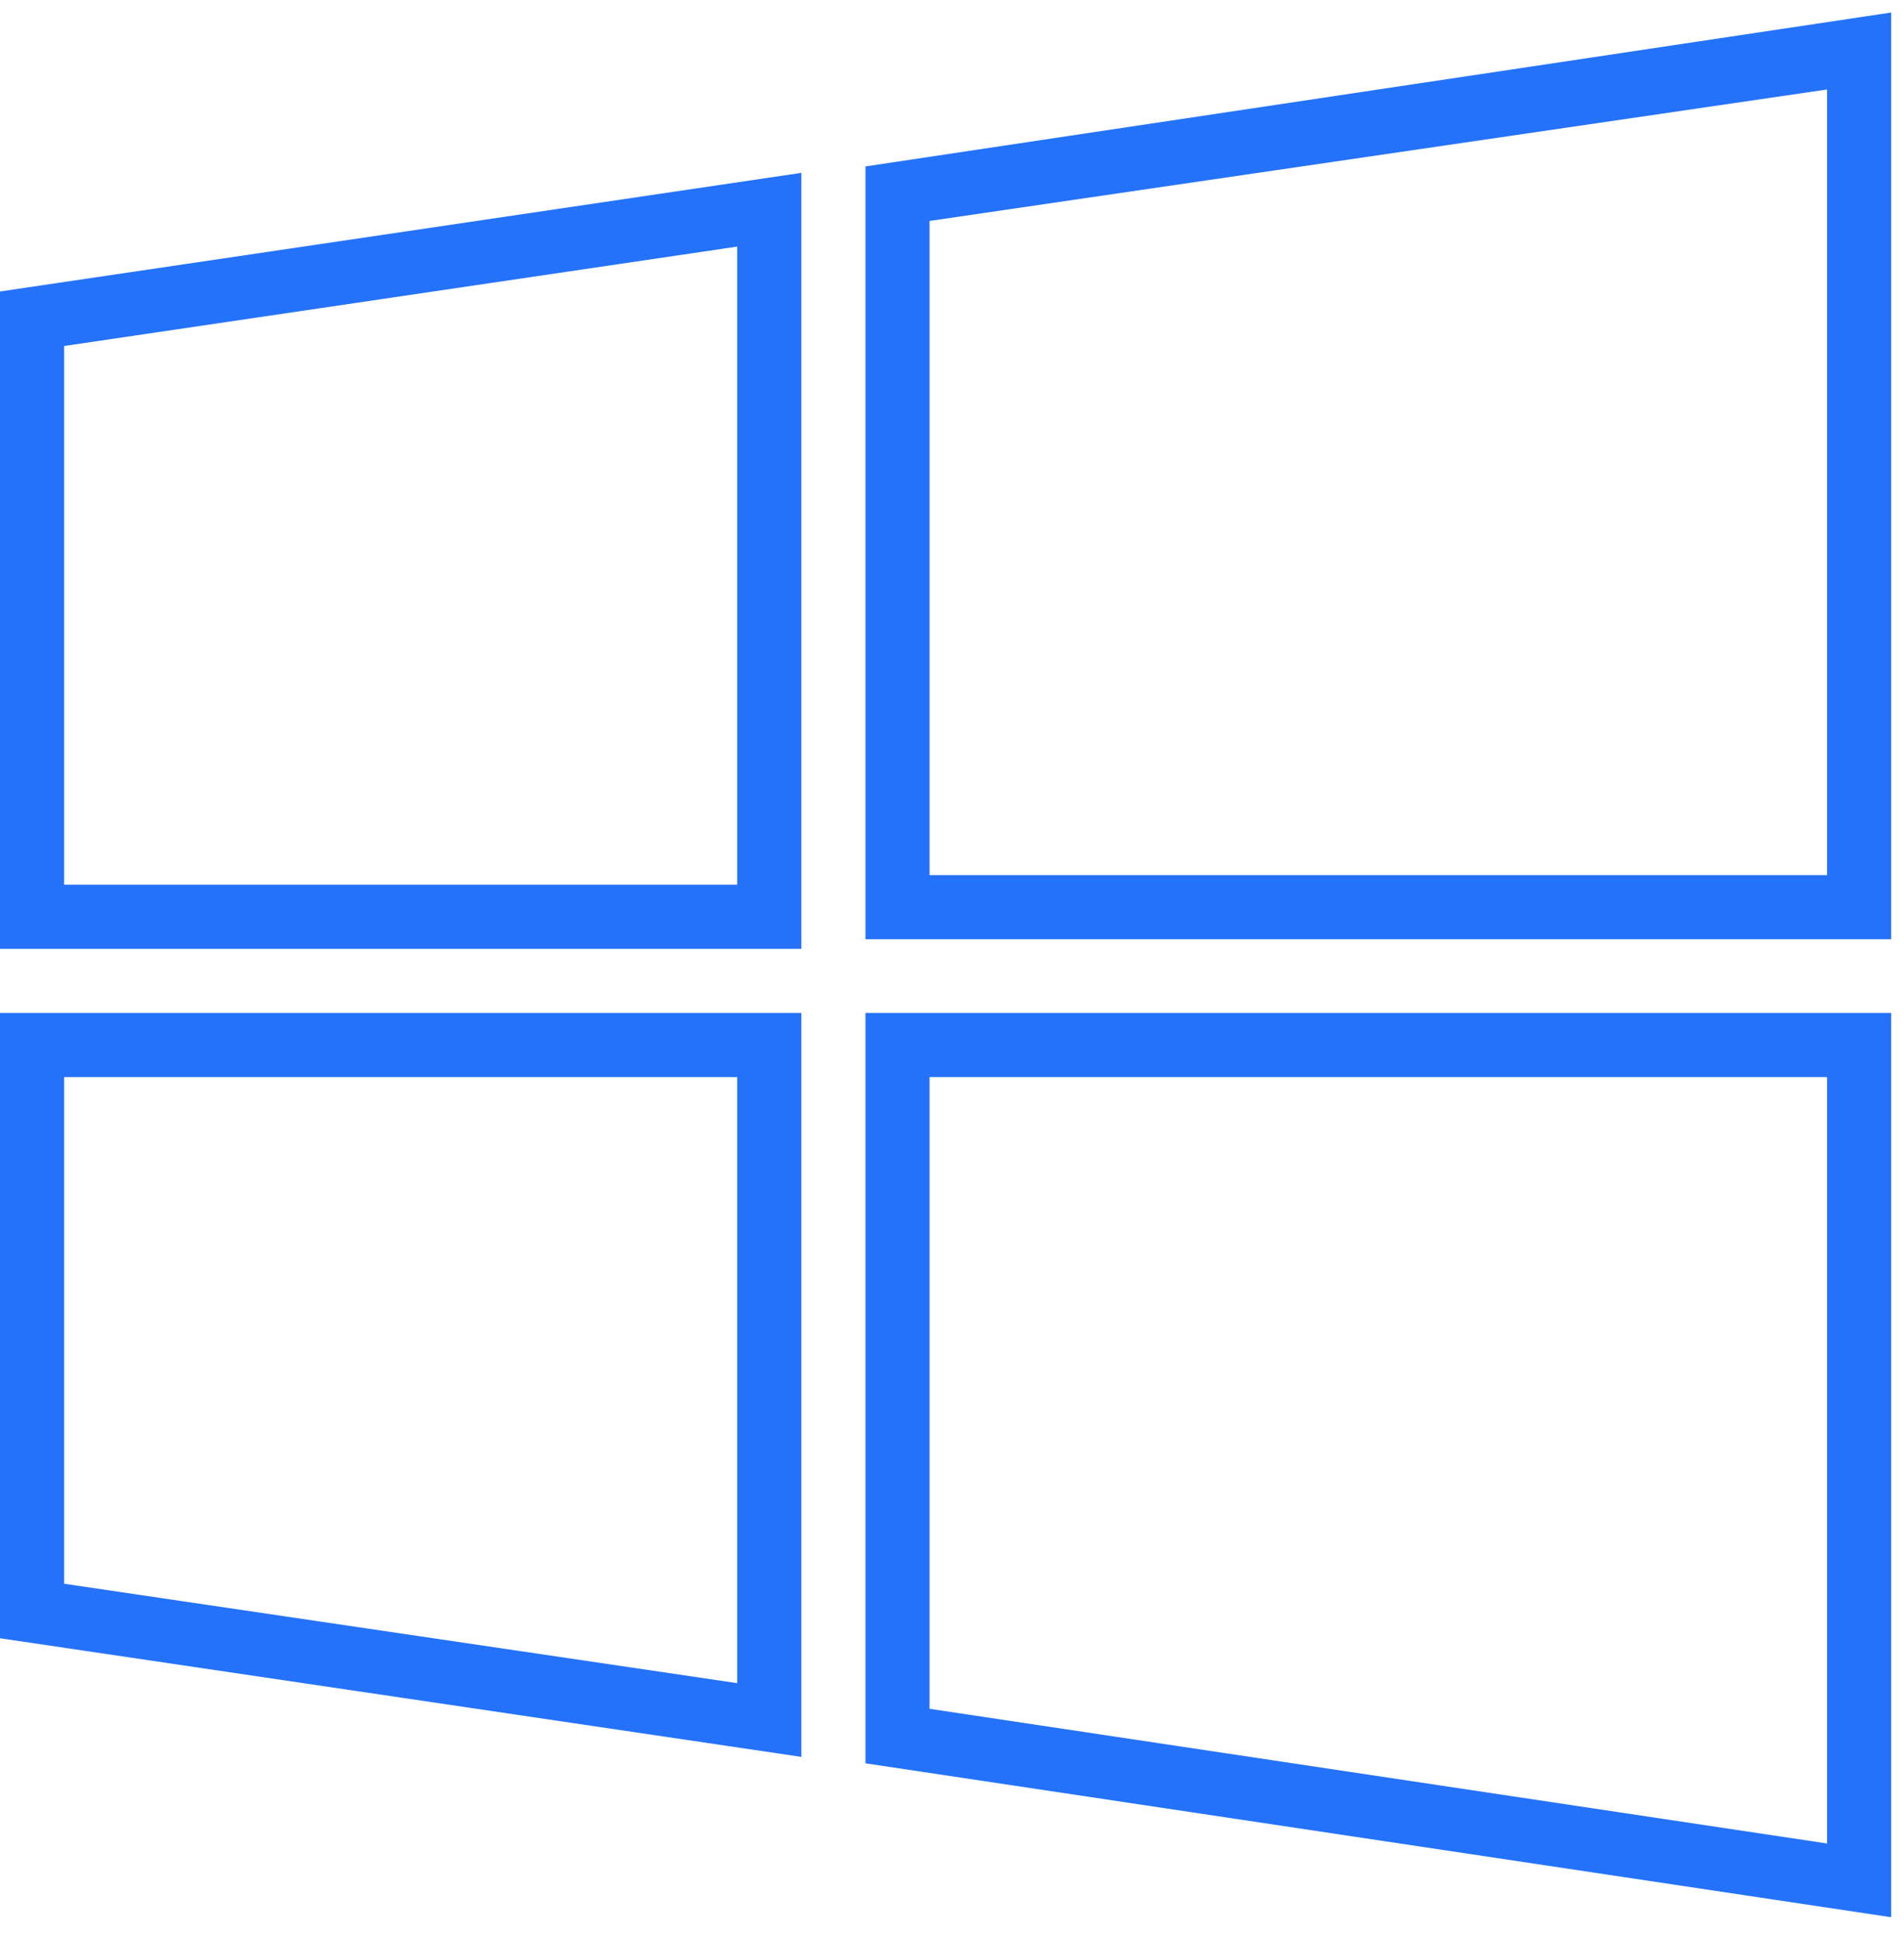 <svg width="56" height="57" viewBox="0 0 56 57" fill="none" xmlns="http://www.w3.org/2000/svg">
<path d="M25.455 4.893V27.614H55.623V0.368L25.455 4.893ZM53.737 25.729H27.34V6.496L53.737 2.631V25.729Z" fill="#2572FA"/>
<path d="M0 27.897H23.569V5.082L0 8.57V27.897ZM1.886 10.173L21.683 7.25V26.011H1.886V10.173Z" fill="#2572FA"/>
<path d="M25.455 51.843L55.623 56.368V29.782H25.455V51.843ZM27.34 31.668H53.737V54.2L27.34 50.24V31.668Z" fill="#2572FA"/>
<path d="M0 48.166L23.569 51.654V29.782H0V48.166ZM1.886 31.668H21.683V49.486L1.886 46.563V31.668Z" fill="#2572FA"/>
</svg>
